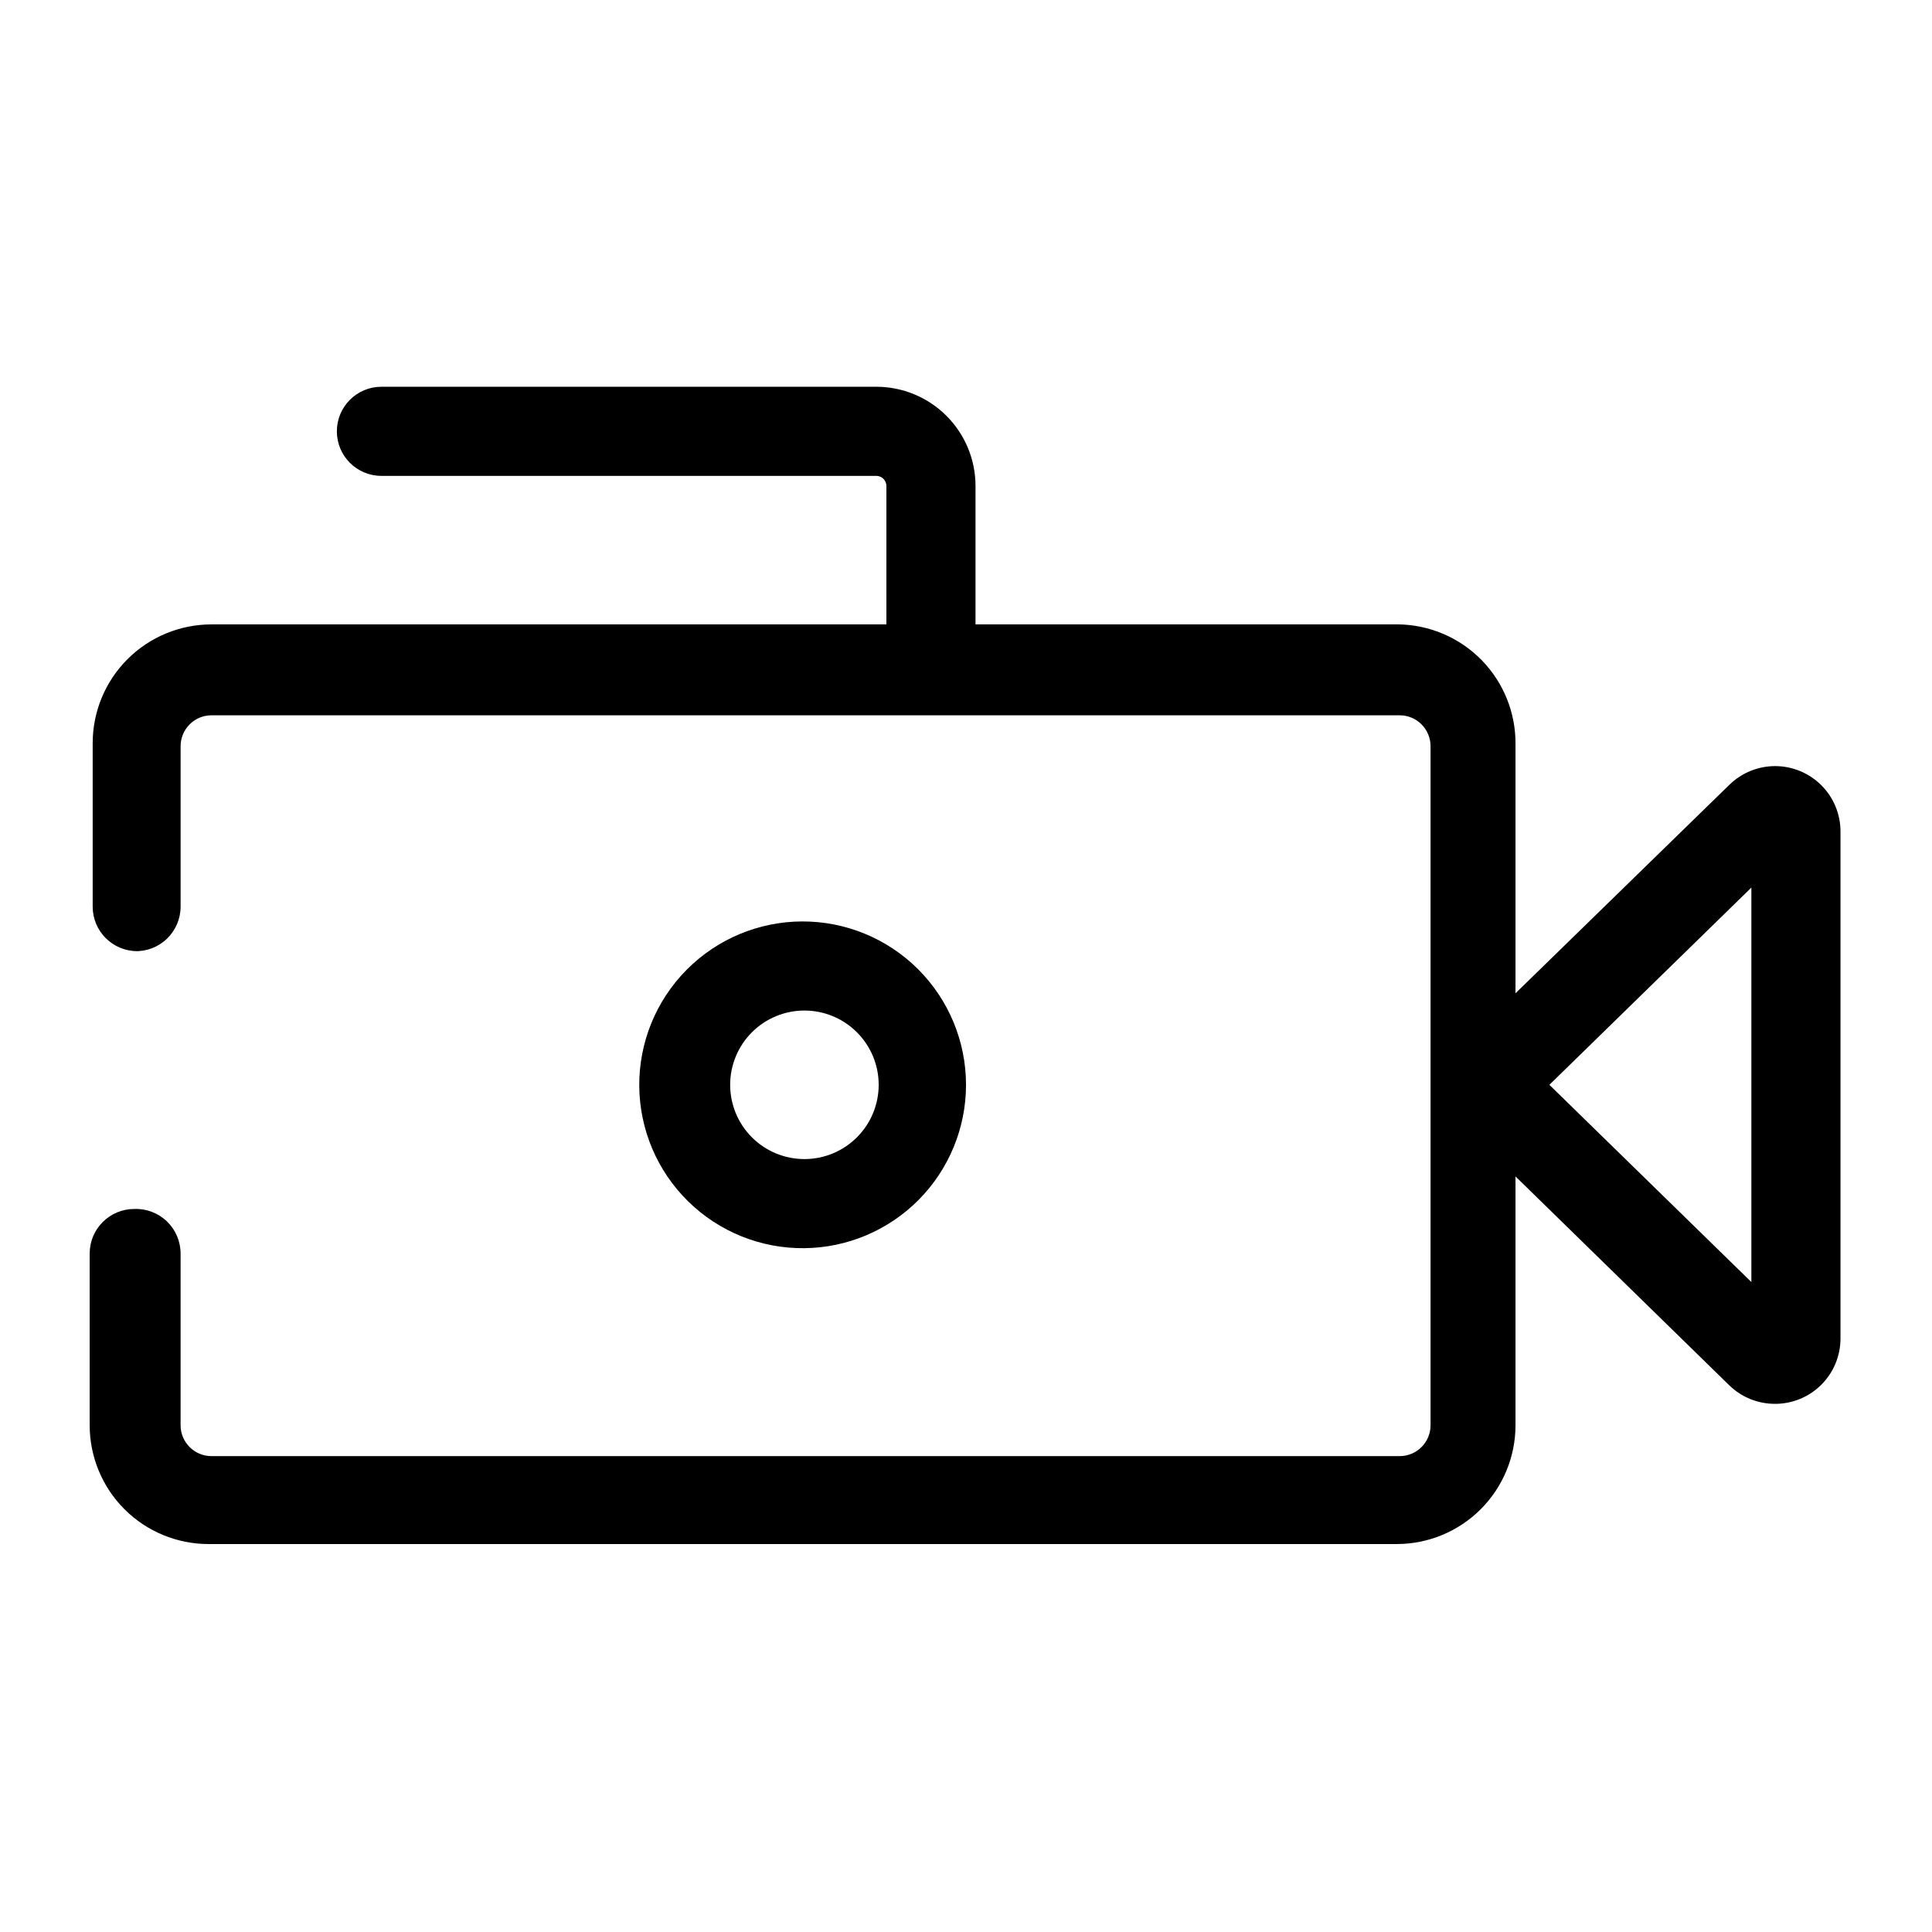 <?xml version="1.0" encoding="UTF-8"?>
<!-- Uploaded to: SVG Repo, www.svgrepo.com, Generator: SVG Repo Mixer Tools -->
<svg fill="#000000" width="800px" height="800px" version="1.1" viewBox="144 144 512 512" xmlns="http://www.w3.org/2000/svg">
 <g>
  <path d="m614.43 516.03c-4.523 0.02-8.875-1.73-12.125-4.879l-68.801-67.227c-3.367-3.262-5.266-7.75-5.266-12.438 0-4.691 1.898-9.176 5.266-12.441l68.801-67.07v0.004c3.273-3.207 7.68-4.988 12.262-4.953 4.582 0.039 8.961 1.891 12.184 5.148 3.219 3.258 5.016 7.66 4.996 12.242v134.3c0 4.594-1.824 8.996-5.07 12.246-3.25 3.246-7.652 5.07-12.246 5.07zm-59.828-84.543 53.531 52.27v-104.54z"/>
  <path d="m357.18 474.78c-11.512 0.129-22.598-4.336-30.809-12.398-8.211-8.066-12.875-19.066-12.961-30.578-0.082-11.508 4.418-22.578 12.516-30.762 8.094-8.184 19.113-12.809 30.621-12.852 11.512-0.039 22.562 4.504 30.719 12.625 8.152 8.125 12.734 19.16 12.738 30.672 0 11.398-4.496 22.34-12.516 30.449-8.016 8.105-18.91 12.723-30.309 12.844zm0-62.977c-5.219 0-10.227 2.074-13.918 5.766-3.691 3.691-5.762 8.695-5.762 13.918 0 5.219 2.07 10.223 5.762 13.914 3.691 3.691 8.699 5.766 13.918 5.766s10.223-2.074 13.914-5.766 5.766-8.695 5.766-13.914c0-5.223-2.074-10.227-5.766-13.918-3.691-3.691-8.695-5.766-13.914-5.766z"/>
  <path d="m402.52 321.28h-23.617l0.004-48.492c0-0.707-0.281-1.391-0.785-1.891-0.5-0.504-1.184-0.785-1.891-0.785h-131.15c-6.523 0-11.809-5.285-11.809-11.809 0-6.519 5.285-11.809 11.809-11.809h131.15c6.973 0 13.66 2.773 18.59 7.703 4.93 4.93 7.699 11.617 7.699 18.59z"/>
  <path d="m514.46 309.47h-314.41c-8.352 0-16.363 3.32-22.266 9.223-5.906 5.906-9.223 13.914-9.223 22.266v43.297c0 6.523 5.285 11.809 11.805 11.809h-0.785c3.211 0.129 6.34-1.059 8.656-3.285 2.316-2.231 3.625-5.309 3.625-8.523v-42.508c0-2.172 0.863-4.254 2.398-5.789 1.535-1.535 3.617-2.398 5.789-2.398h314.88-0.004c2.172 0 4.254 0.863 5.789 2.398 1.535 1.535 2.398 3.617 2.398 5.789v179.95c0 4.523-3.664 8.188-8.188 8.188h-314.88c-4.523 0-8.188-3.664-8.188-8.188v-45.5c0-3.215-1.309-6.293-3.625-8.52-2.316-2.231-5.445-3.418-8.656-3.289-6.523 0-11.809 5.289-11.809 11.809v45.5c0 8.352 3.316 16.359 9.223 22.266s13.914 9.223 22.266 9.223h314.88c8.348 0 16.359-3.316 22.266-9.223 5.902-5.906 9.223-13.914 9.223-22.266v-180.43c0.082-8.352-3.156-16.395-9-22.359-5.848-5.965-13.824-9.359-22.176-9.445z"/>
 </g>
</svg>